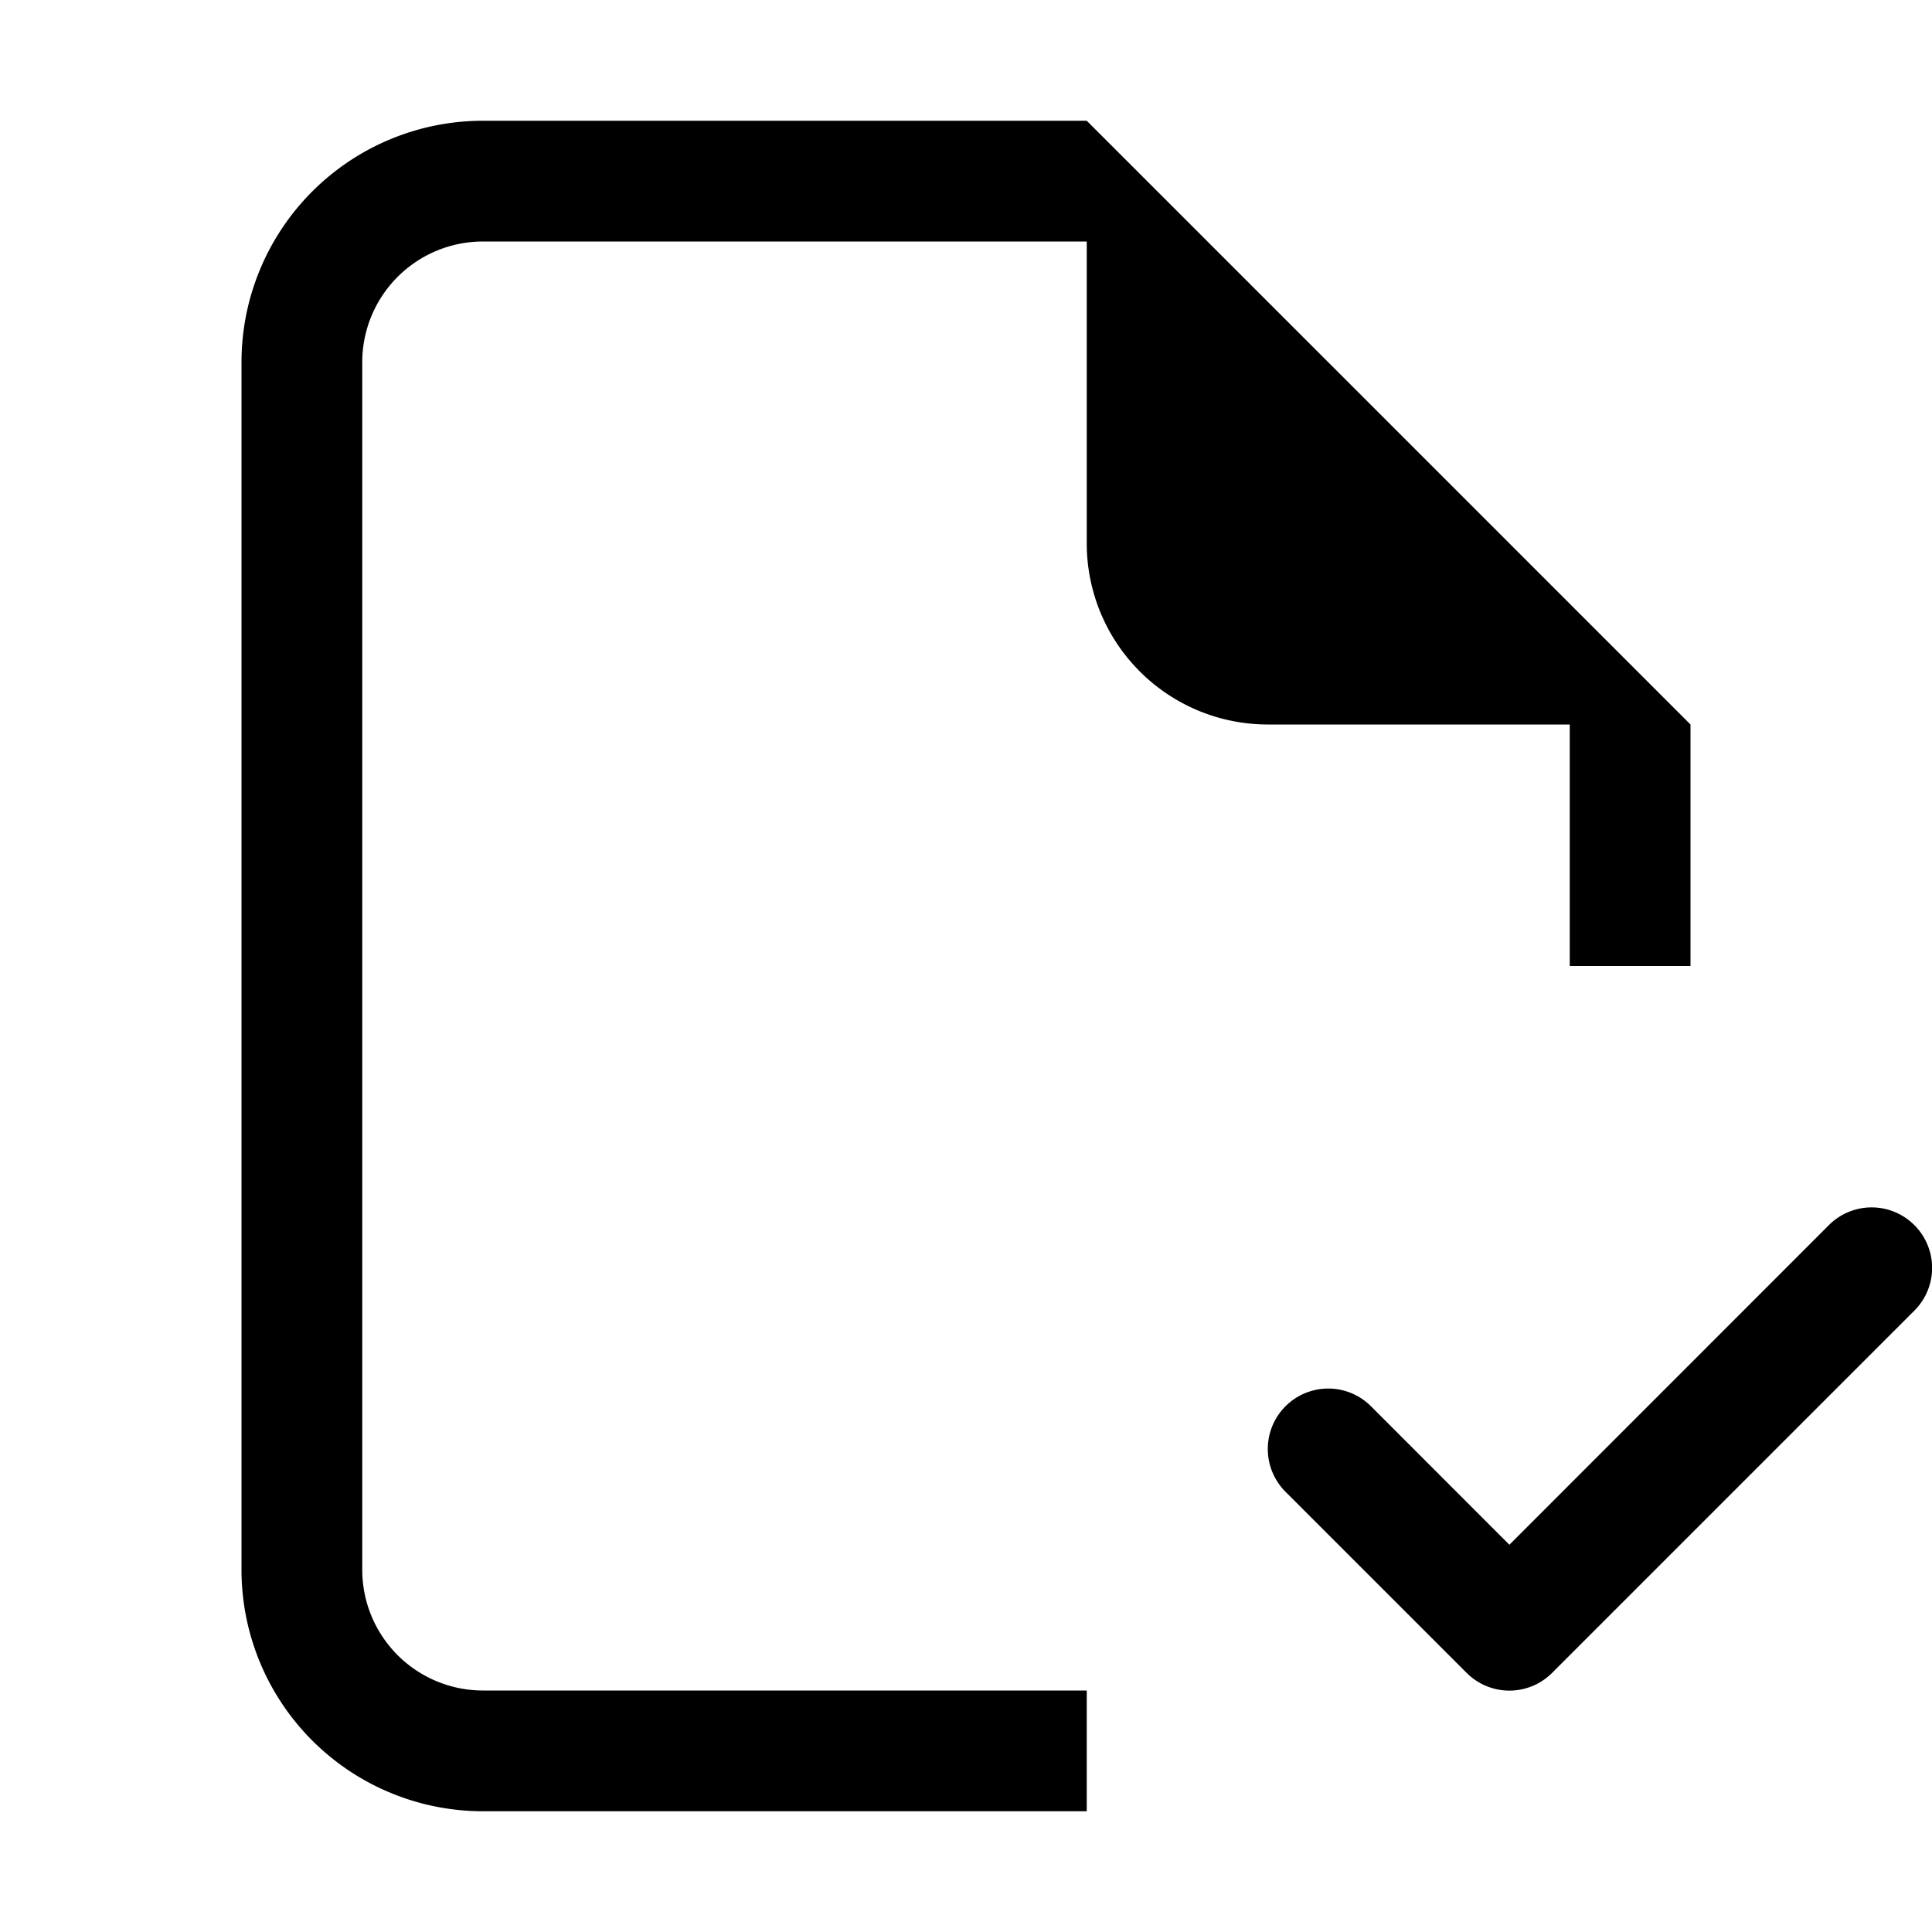 <svg class="bi bi-file-earmark-check" width="1em" height="1em" viewBox="0 0 16 16" fill="currentColor" xmlns="http://www.w3.org/2000/svg">
  <path d="M9 1H4a2 2 0 00-2 2v10a2 2 0 002 2h5v-1H4a1 1 0 01-1-1V3a1 1 0 011-1h5v2.5A1.5 1.5 0 0010.5 6H13v2h1V6L9 1z"/>
  <path fill-rule="evenodd" d="M15.854 10.146a.5.5 0 010 .708l-3 3a.5.5 0 01-.708 0l-1.5-1.5a.5.5 0 01.708-.708l1.146 1.147 2.646-2.647a.5.5 0 01.708 0z" clip-rule="evenodd"/>
</svg>
